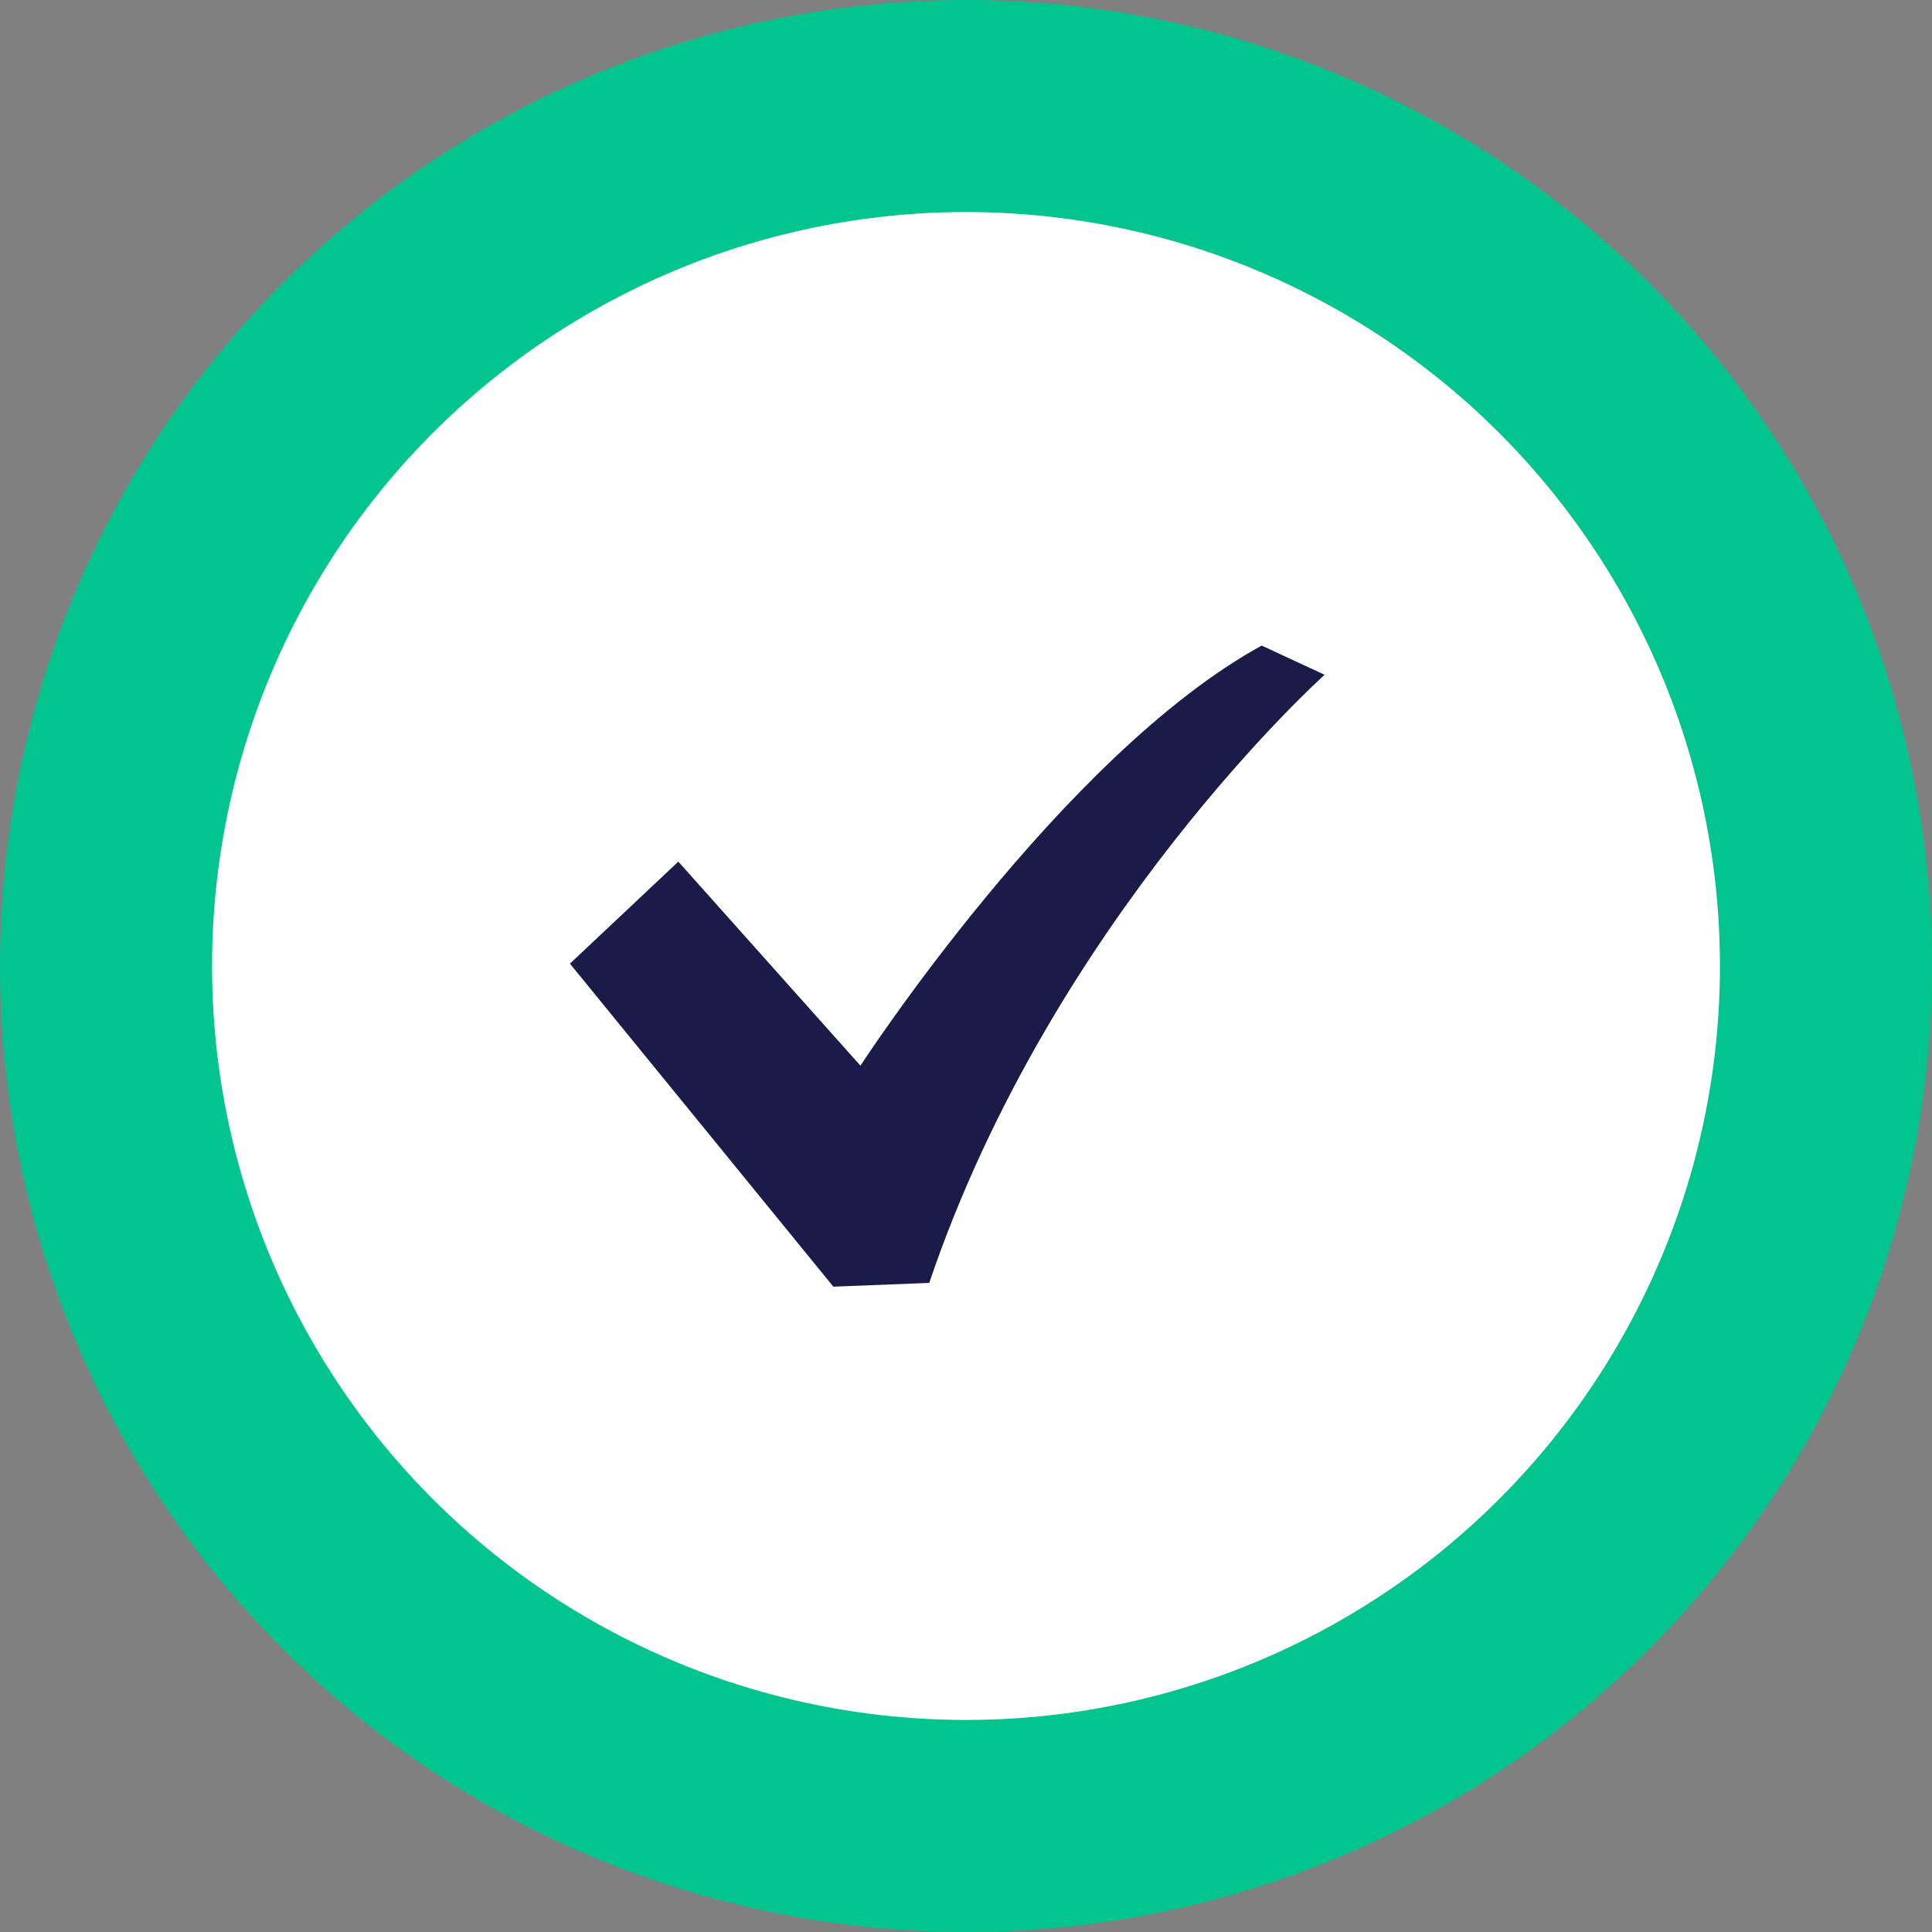 <svg id="check03.svg" xmlns="http://www.w3.org/2000/svg" width="82" height="82" viewBox="0 0 82 82">
  <rect x="0" y="0" width="82" height="82" fill="#808080" stroke="none"/>
  <defs>
    <style>
      .cls-1 {
        fill: #02c48f;
      }

      .cls-2 {
        fill: #fff;
      }

      .cls-3 {
        fill: #1b1b49;
        fill-rule: evenodd;
      }
    </style>
  </defs>
  <circle id="楕円形_1594" data-name="楕円形 1594" class="cls-1" cx="41" cy="41" r="41"/>
  <circle id="楕円形_1594-2" data-name="楕円形 1594" class="cls-2" cx="41" cy="41" r="32"/>
  <path id="シェイプ_16" data-name="シェイプ 16" class="cls-3" d="M1482.55,2658.4c-8.46,4.64-17.03,17.83-17.03,17.83l-7.73-8.66-4.6,4.33,11.18,13.71,4.07-.16c5.23-15.46,16.78-25.81,16.78-25.81Z" transform="translate(-1429 -2631)"/>
</svg>
